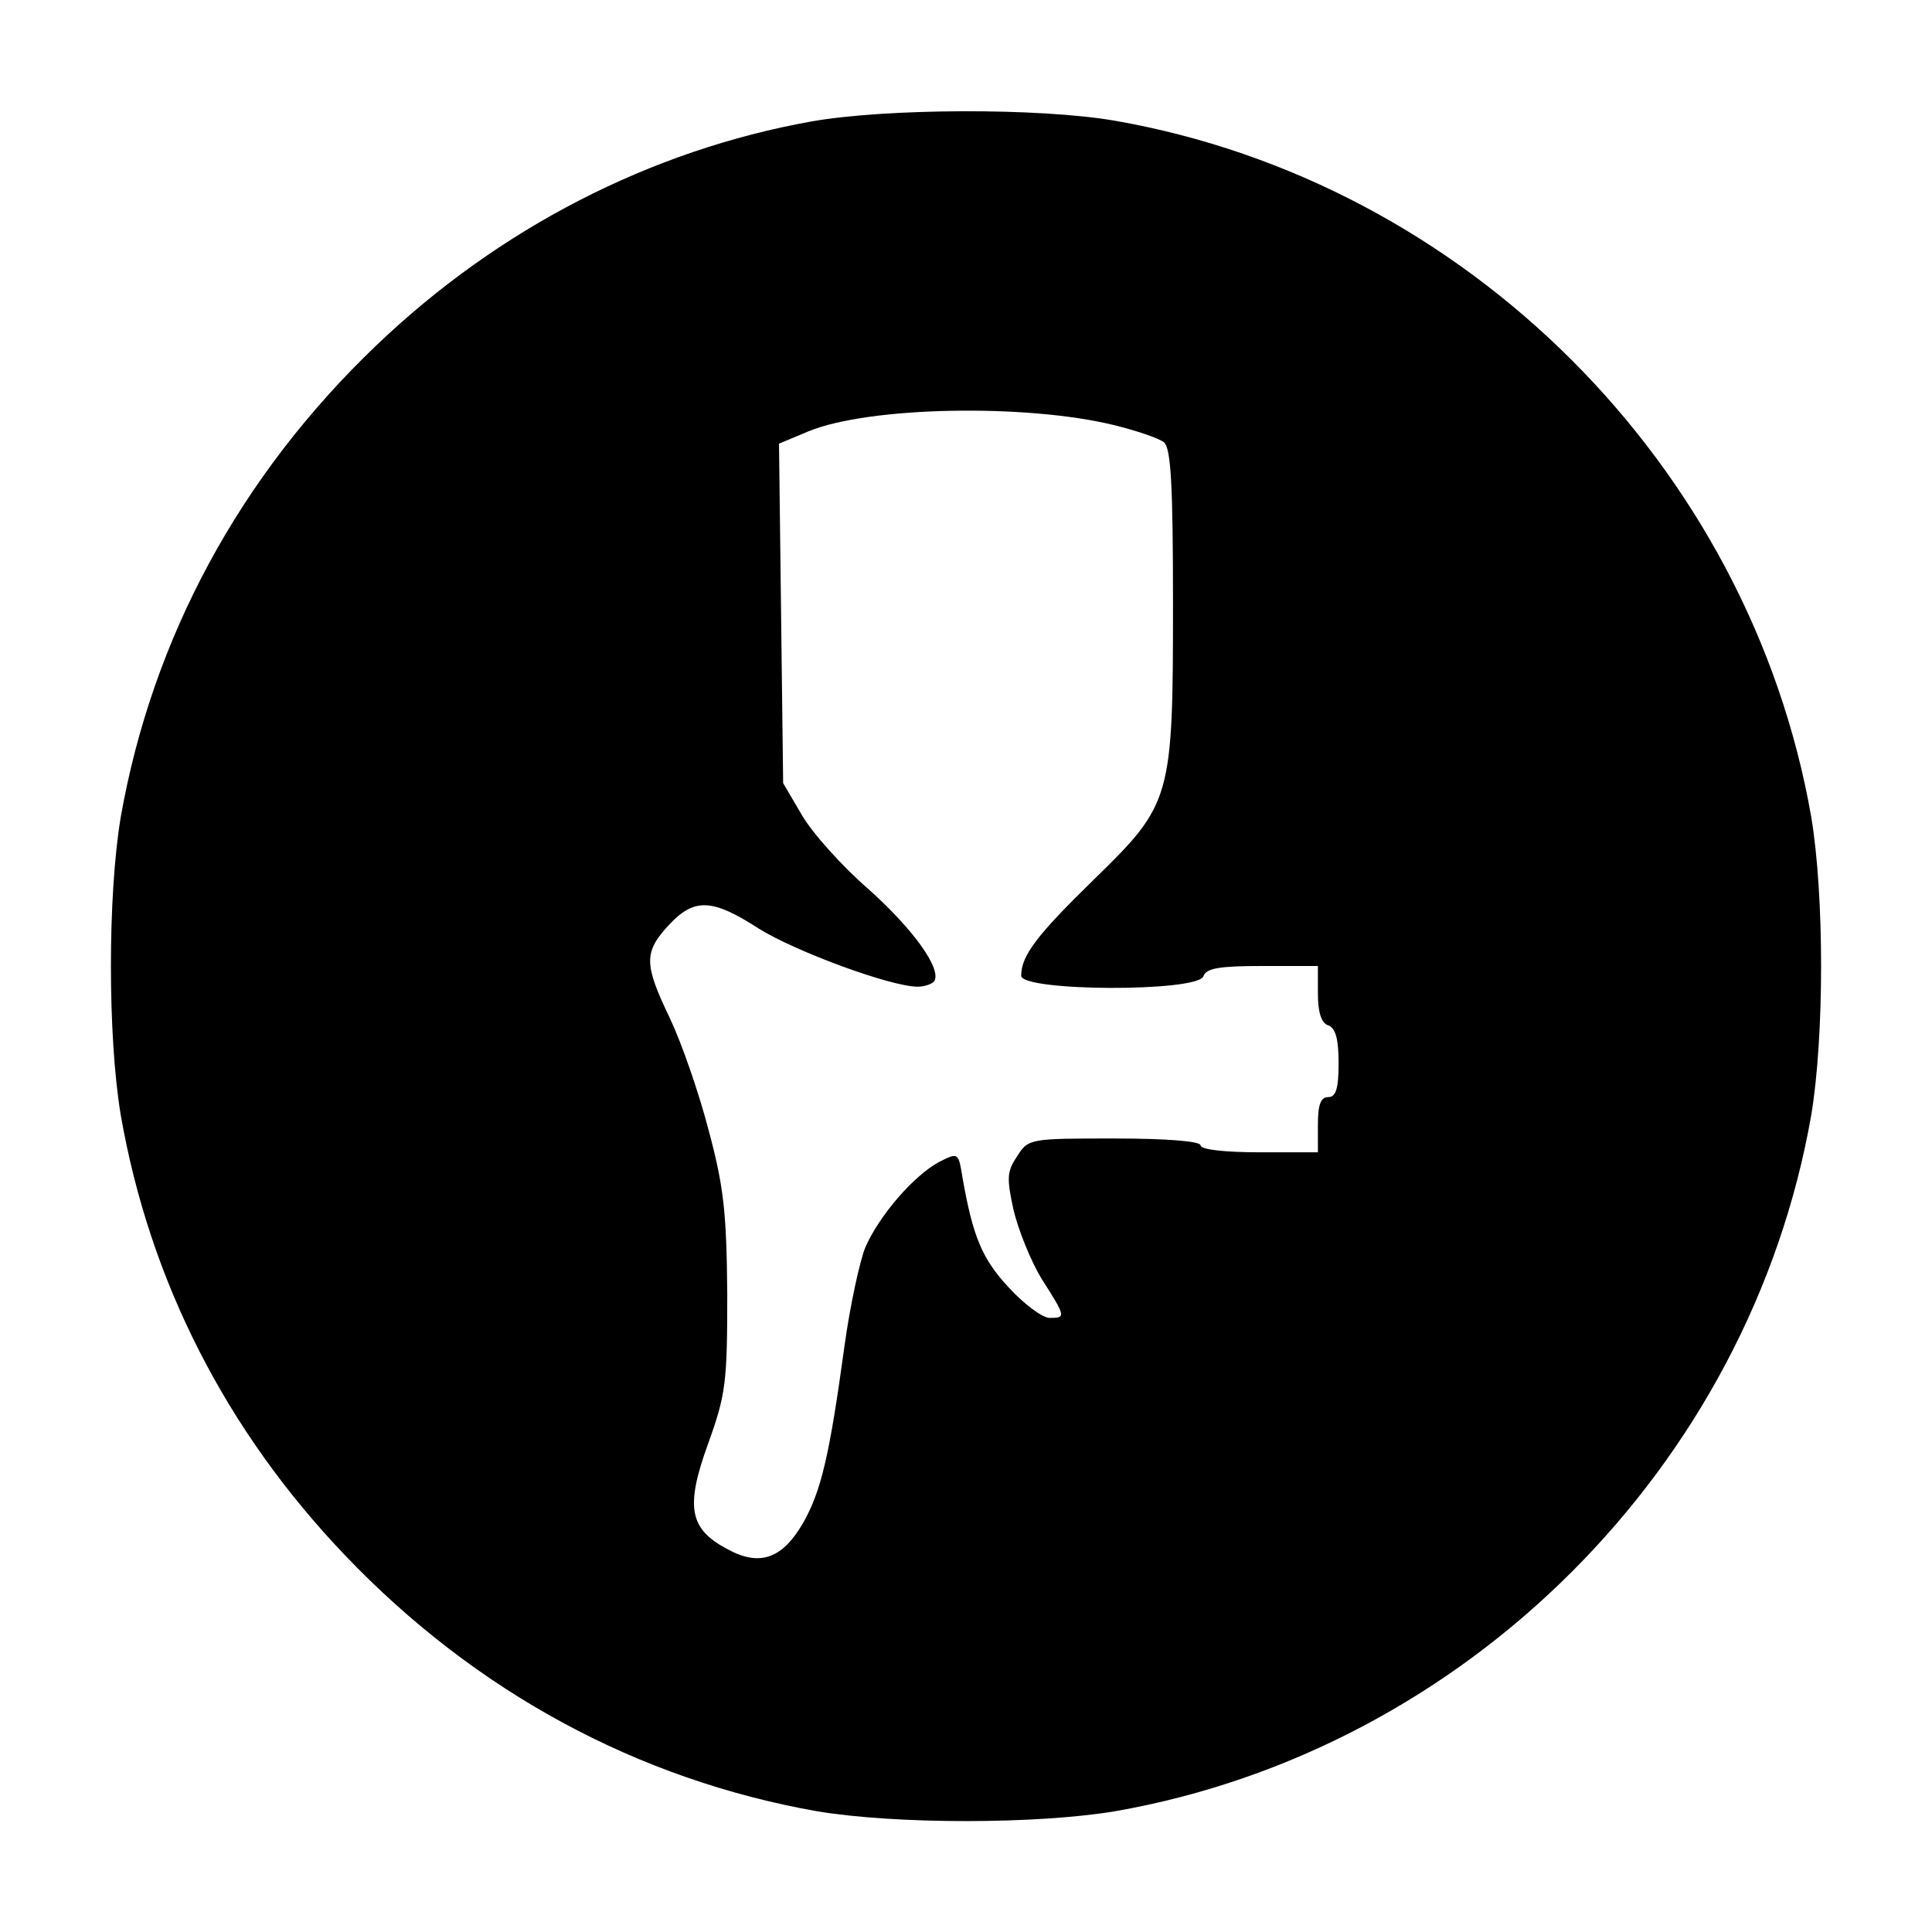 <?xml version="1.0" standalone="no"?>
<!DOCTYPE svg PUBLIC "-//W3C//DTD SVG 20010904//EN"
 "http://www.w3.org/TR/2001/REC-SVG-20010904/DTD/svg10.dtd">
<svg version="1.0" xmlns="http://www.w3.org/2000/svg"
 width="280pt" height="280pt" viewBox="0 0 280 280"
 preserveAspectRatio="xMidYMid meet">
<g transform="translate(0,280) scale(0.1,-0.1)"
fill="#000000" stroke="none">
<path d="M1176 2624 c-234 -42 -453 -155 -630 -324 -198 -189 -325 -424 -371
-684 -19 -114 -19 -318 0 -432 42 -241 153 -458 325 -638 189 -198 424 -325
684 -371 114 -19 318 -19 432 0 509 89 920 500 1009 1009 19 114 19 318 0 432
-89 509 -500 920 -1009 1009 -110 19 -332 18 -440 -1z m438 -440 c33 -8 65
-19 73 -25 10 -9 13 -62 13 -233 0 -284 -2 -291 -115 -401 -82 -80 -105 -110
-105 -139 0 -23 255 -24 264 -1 4 12 24 15 86 15 l80 0 0 -40 c0 -27 5 -43 15
-46 11 -4 15 -21 15 -55 0 -37 -4 -49 -15 -49 -11 0 -15 -11 -15 -40 l0 -40
-85 0 c-50 0 -85 4 -85 10 0 6 -48 10 -125 10 -122 0 -125 0 -141 -26 -15 -22
-15 -32 -5 -78 7 -29 25 -74 41 -100 35 -55 35 -56 11 -56 -10 0 -37 20 -59
44 -39 42 -52 74 -67 159 -6 37 -6 37 -34 23 -37 -20 -87 -78 -107 -124 -8
-20 -22 -84 -30 -142 -22 -161 -34 -211 -60 -257 -30 -52 -63 -64 -110 -38
-55 29 -61 61 -28 152 26 72 28 89 28 218 -1 118 -5 155 -27 237 -14 54 -39
126 -56 162 -38 79 -38 96 -2 135 37 40 63 39 131 -5 53 -33 191 -84 230 -84
10 0 21 4 24 8 11 18 -31 76 -96 134 -38 33 -81 81 -96 107 l-27 46 -3 246 -3
246 43 18 c88 36 315 40 442 9z"/>
</g>
</svg>
